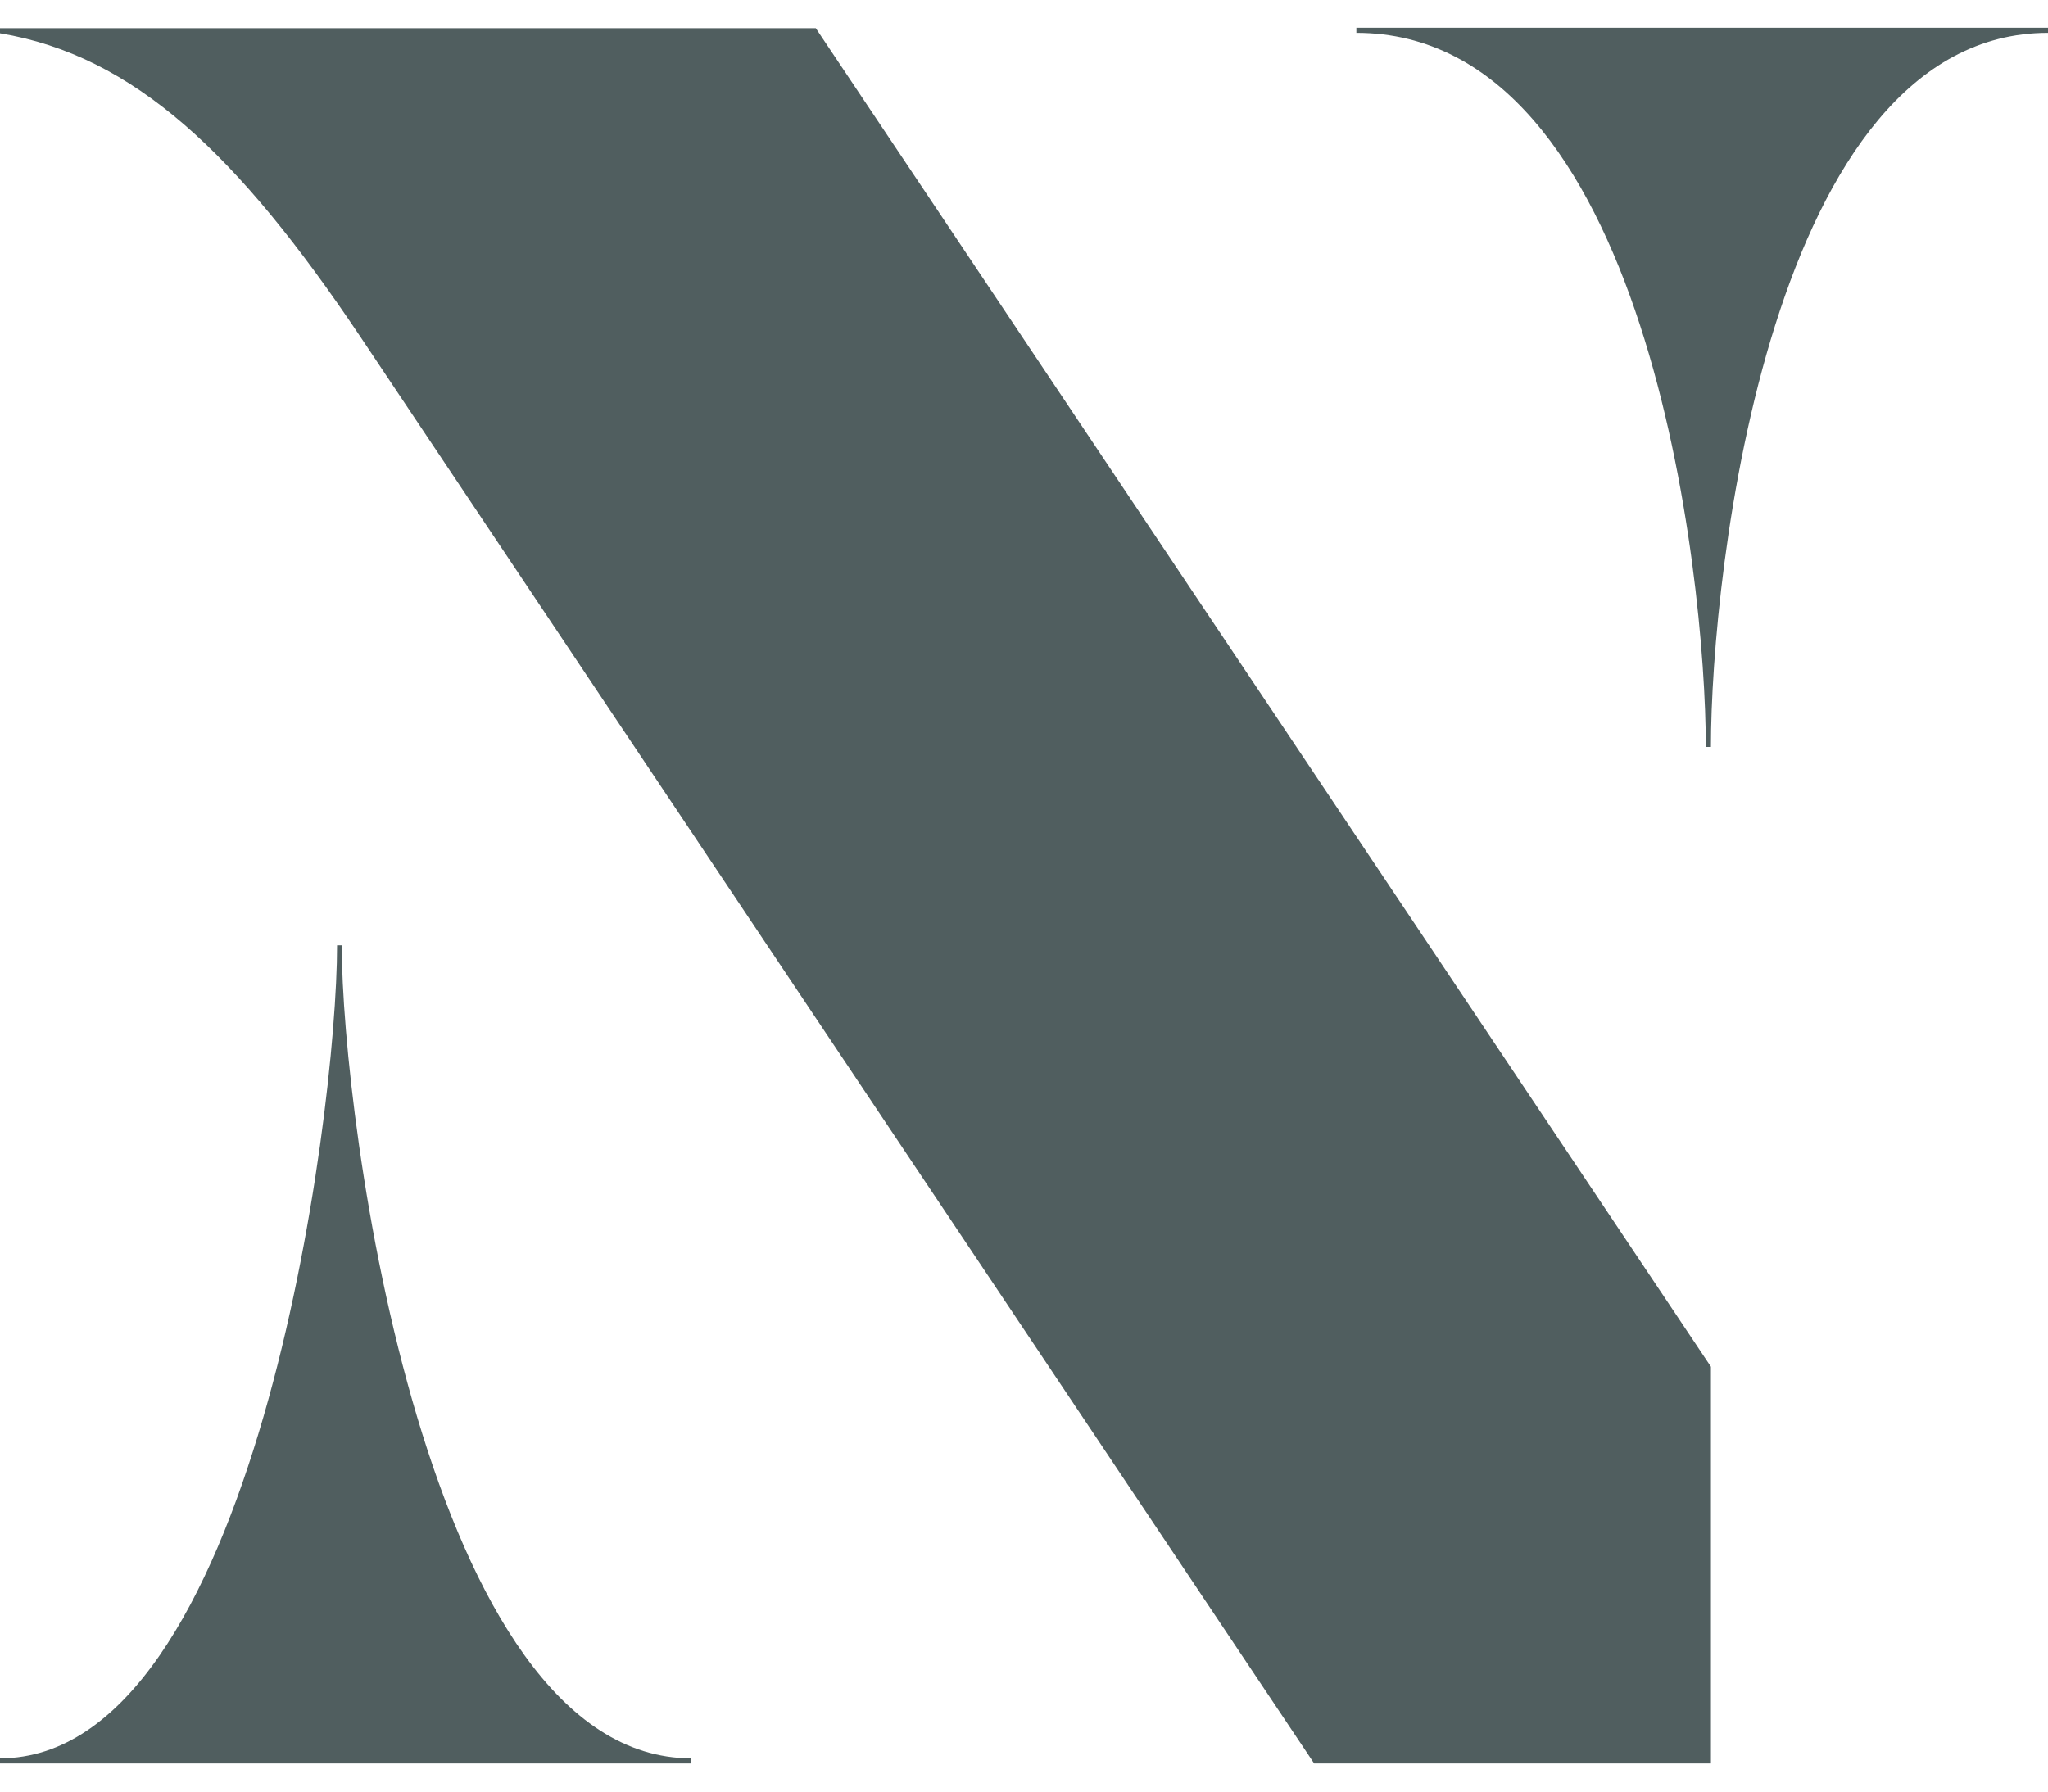 <?xml version="1.0" encoding="UTF-8"?>
<svg id="Layer_1" xmlns="http://www.w3.org/2000/svg" version="1.1" viewBox="0 0 48 42">
  <!-- Generator: Adobe Illustrator 29.6.1, SVG Export Plug-In . SVG Version: 2.1.1 Build 9)  -->
  <defs>
    <style>
      .st0 {
        fill: #505e5f;
      }
    </style>
  </defs>
  <path class="st0" d="M30.8,41.34L8.43,7.87C5.58,3.62,3.14,1.3,0,.78v-.12h19.12l20.98,31.38v9.3h-9.3ZM0,41.34v-.12c5.93,0,7.9-14.99,7.9-19.06h.11c0,4.07,1.98,19.06,8.19,19.06v.12H0ZM39.98,17.51c0-4.07-1.39-16.74-8.19-16.74v-.12h16.21v.12c-6.51,0-7.9,12.67-7.9,16.74h-.12Z"/>
</svg>